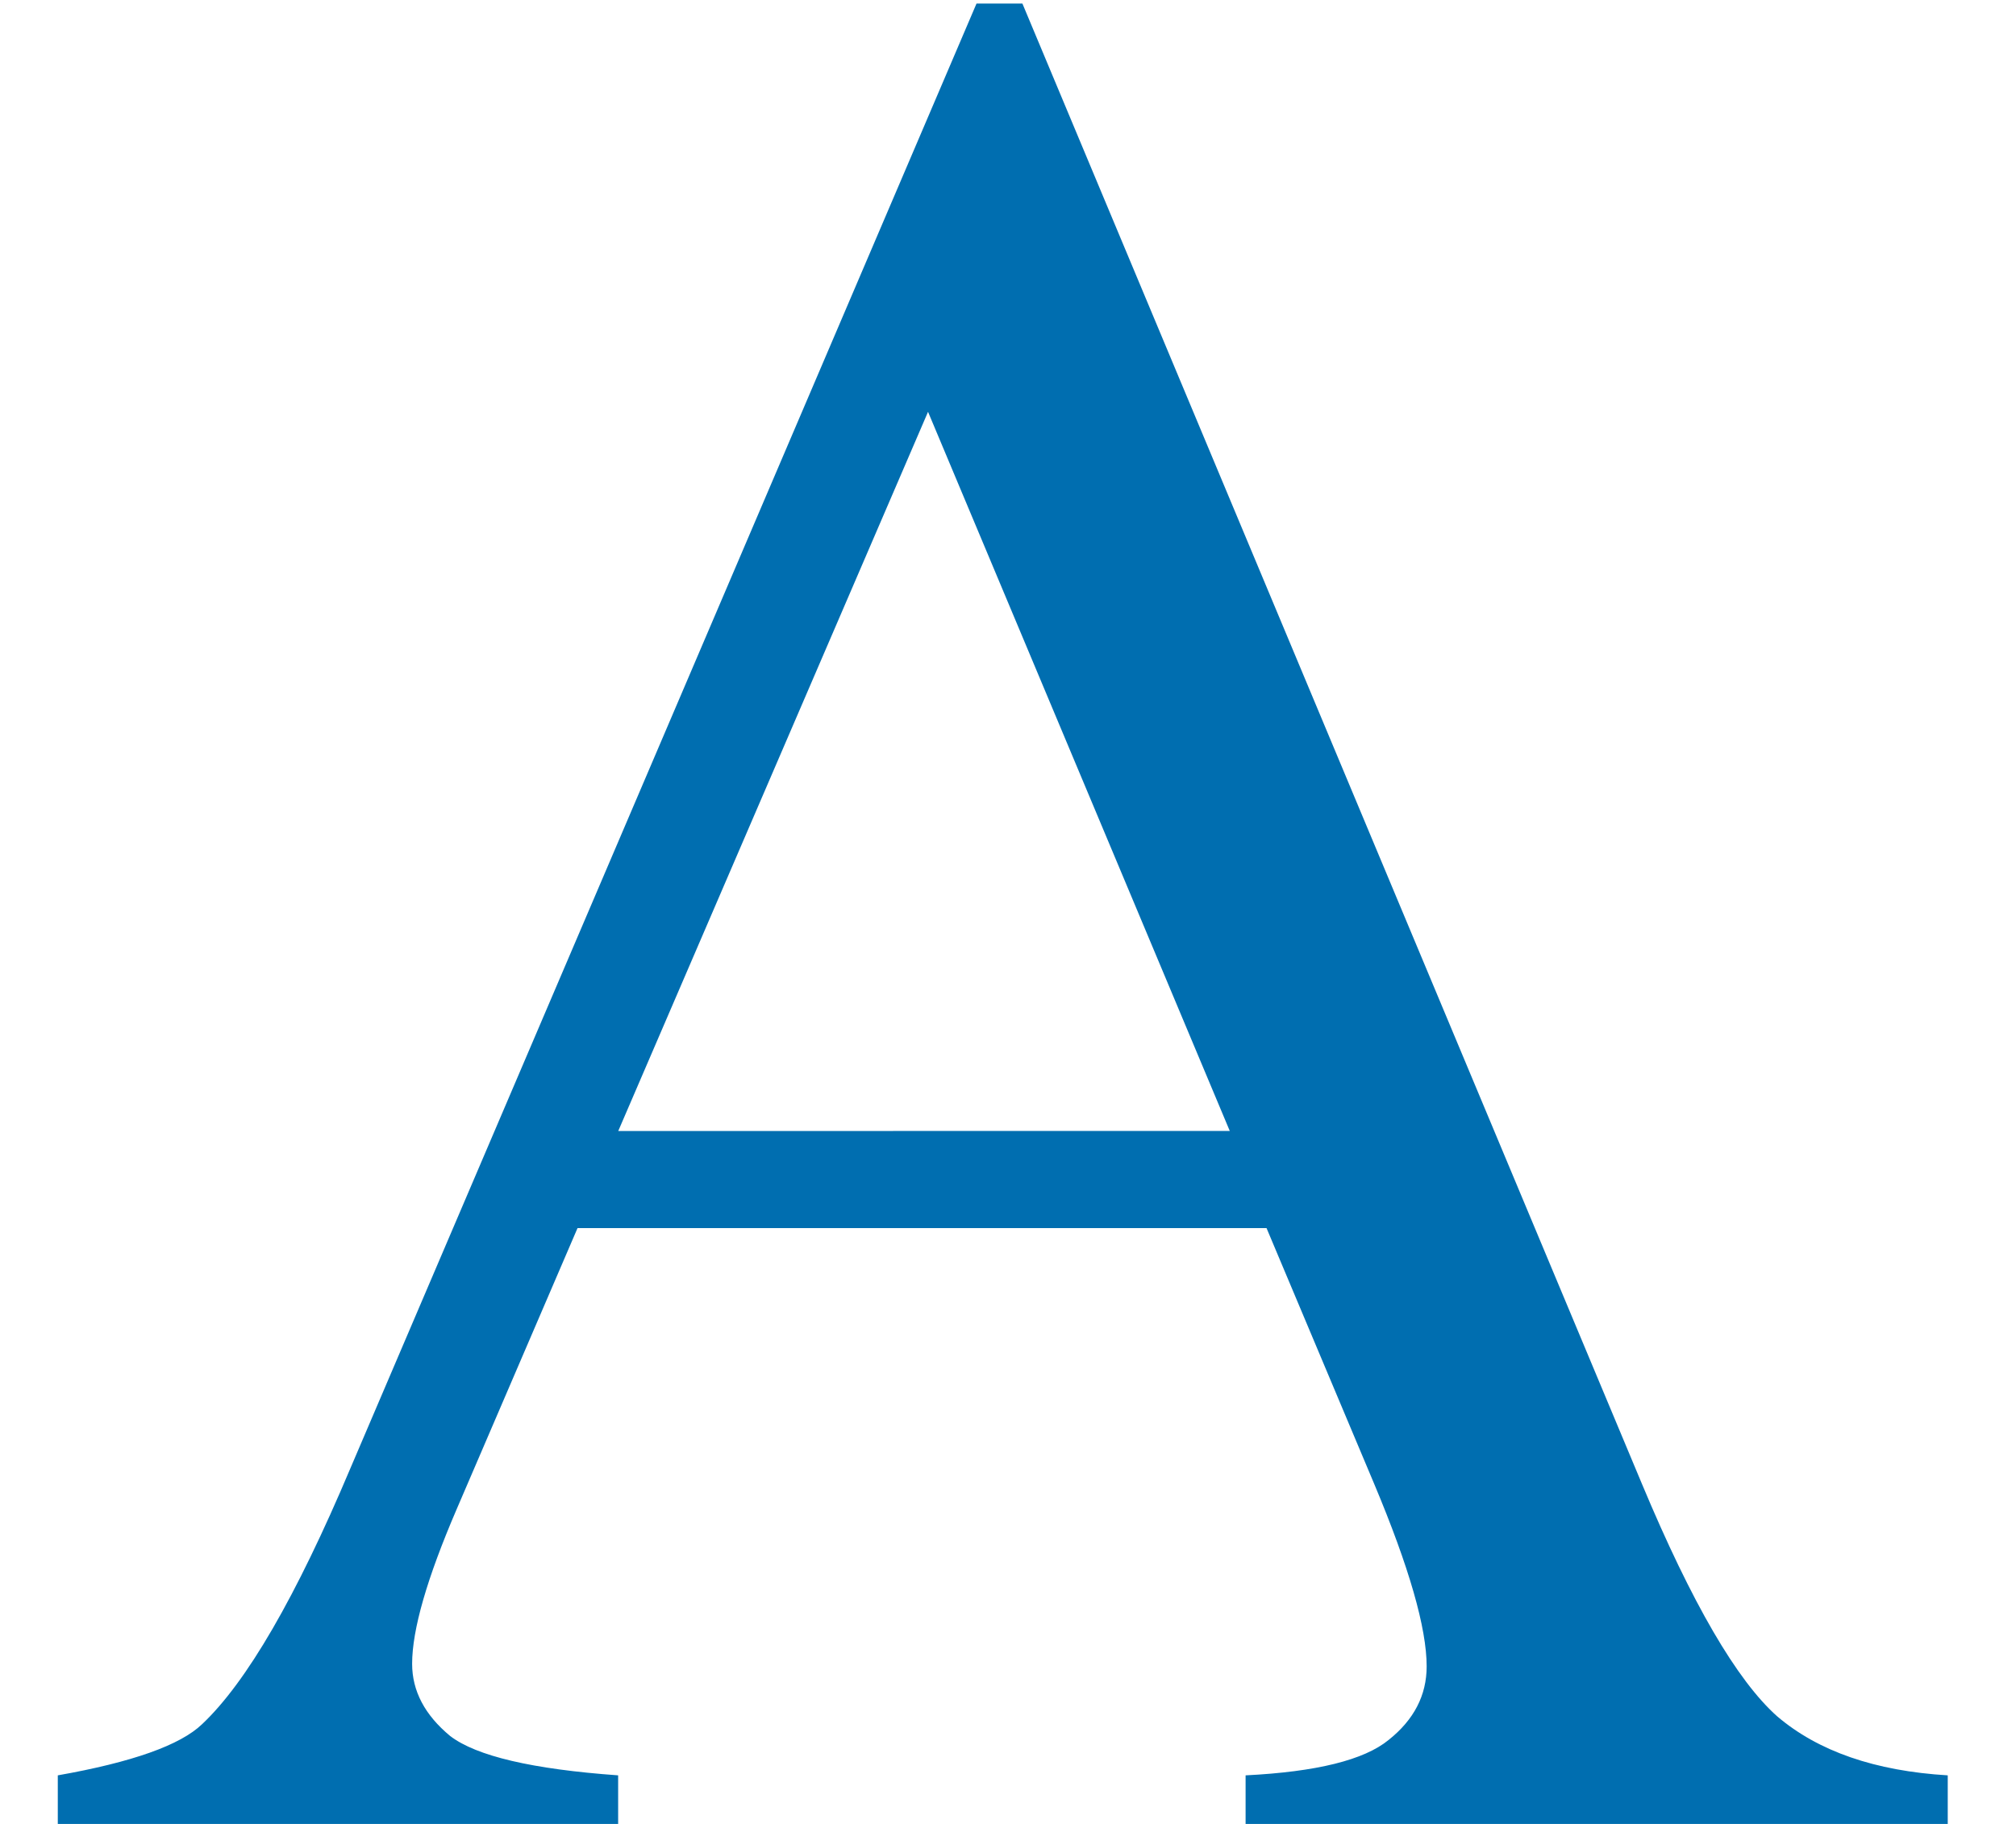 <svg xmlns="http://www.w3.org/2000/svg" width="21" height="19" fill="none"><path fill="#006EB0" d="M13.193 12.793H6.016l-1.258 2.926q-.465 1.08-.465 1.613 0 .424.396.752.41.314 1.75.41V19H.602v-.506q1.162-.205 1.503-.533.697-.657 1.545-2.666L10.172.037h.478l6.454 15.422q.778 1.86 1.408 2.42.642.547 1.777.615V19h-7.314v-.506q1.107-.055 1.49-.369.396-.315.396-.766 0-.6-.546-1.9zm-.383-1.012L9.667 4.29l-3.227 7.492z"/></svg>
